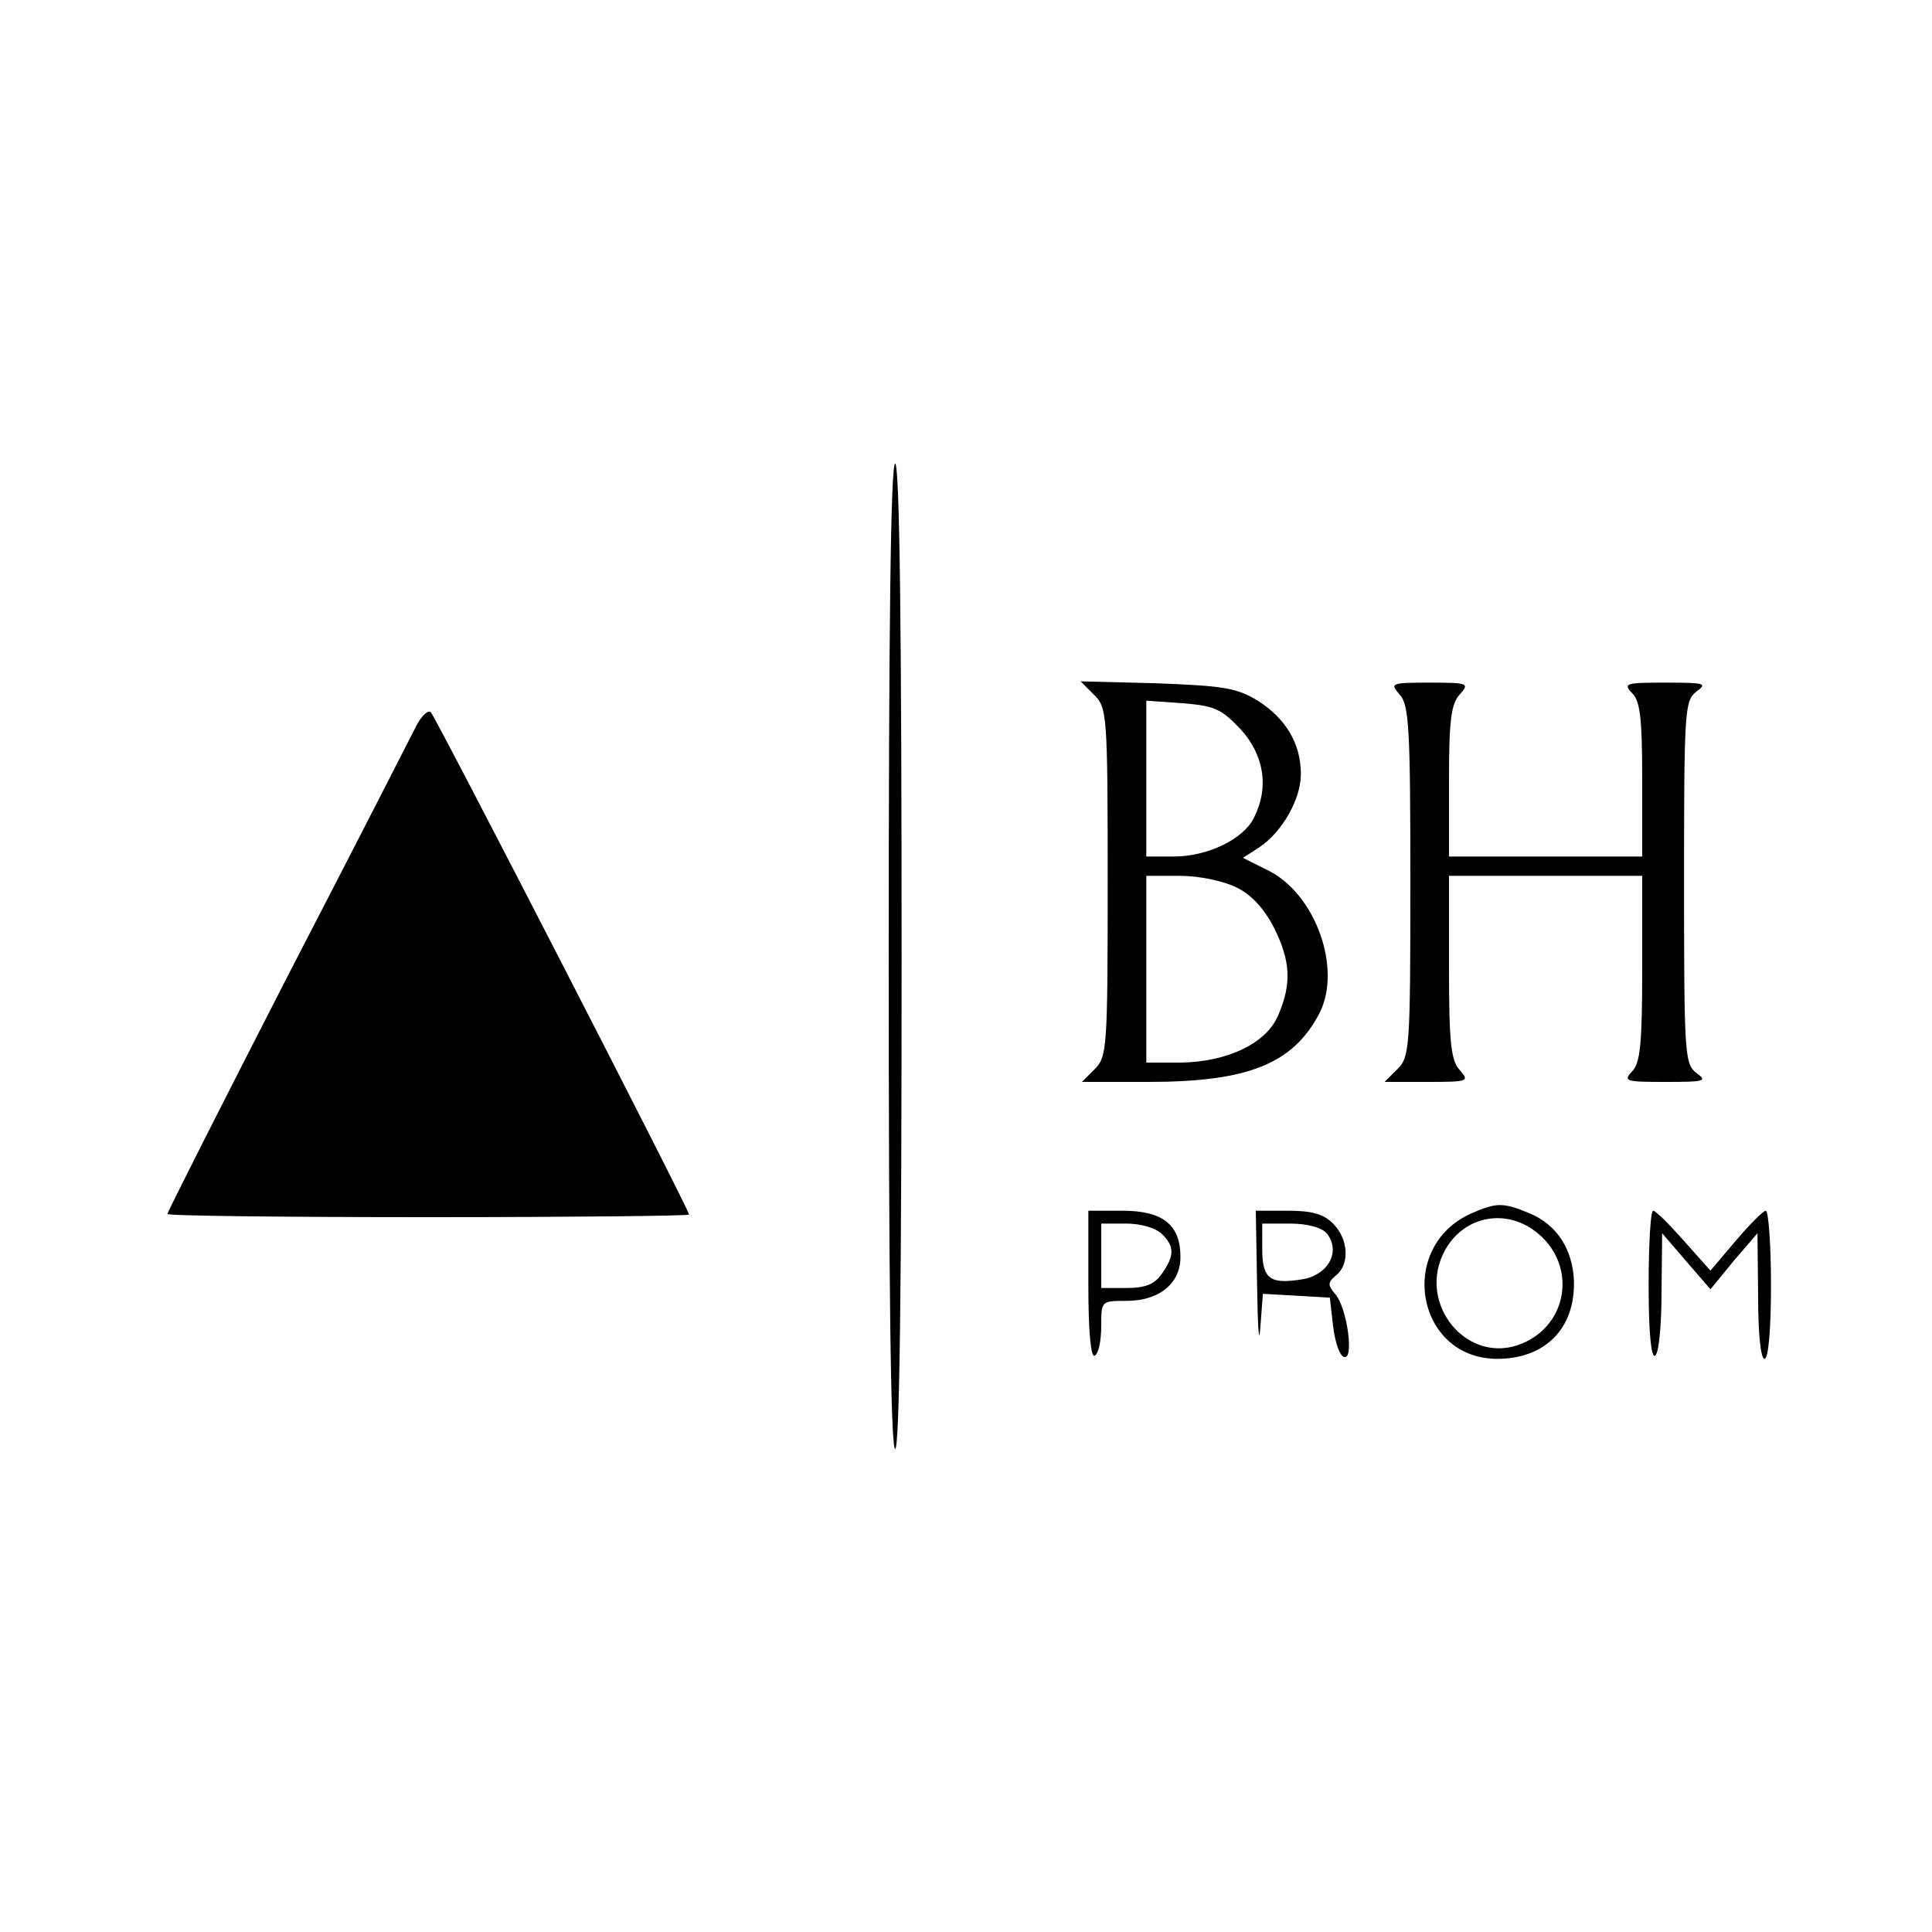 <?xml version="1.0" encoding="UTF-8" standalone="no"?> <svg xmlns="http://www.w3.org/2000/svg" version="1.0" width="300pt" height="300pt" viewBox="0 0 300 300" preserveAspectRatio="xMidYMid meet"><g transform="translate(0,300) scale(0.1,-0.1)" fill="#000000" stroke="none"><path d="M1380 1515 c0 -503 3 -765 10 -765 7 0 10 262 10 765 0 503 -3 765 -10 765 -7 0 -10 -262 -10 -765z"></path><path d="M1699 1921 c20 -20 21 -30 21 -291 0 -257 -1 -271 -20 -290 l-20 -20 103 0 c155 0 225 28 266 107 35 69 -6 184 -79 221 l-40 20 25 16 c36 24 65 75 65 114 0 47 -23 86 -67 114 -33 20 -53 23 -157 27 l-118 3 21 -21z m228 -54 c36 -40 44 -90 20 -137 -16 -33 -72 -60 -124 -60 l-43 0 0 121 0 121 57 -4 c49 -4 60 -9 90 -41z m-7 -245 c23 -11 43 -33 58 -62 26 -52 28 -87 7 -136 -18 -44 -79 -73 -152 -74 l-53 0 0 145 0 145 53 0 c29 0 67 -8 87 -18z"></path><path d="M2173 1922 c15 -16 17 -51 17 -290 0 -259 -1 -273 -20 -292 l-20 -20 67 0 c63 0 65 1 50 18 -14 15 -17 42 -17 160 l0 142 150 0 150 0 0 -144 c0 -118 -3 -147 -16 -160 -14 -15 -9 -16 52 -16 61 0 66 1 48 14 -18 14 -19 29 -19 296 0 267 1 282 19 296 18 13 13 14 -48 14 -61 0 -66 -1 -52 -16 13 -12 16 -40 16 -135 l0 -119 -150 0 -150 0 0 117 c0 94 3 120 17 135 15 17 13 18 -47 18 -60 0 -62 -1 -47 -18z"></path><path d="M647 1874 c-8 -16 -98 -192 -201 -391 -102 -199 -186 -365 -186 -368 0 -3 182 -5 405 -5 223 0 405 2 405 4 0 8 -392 770 -401 780 -4 4 -14 -5 -22 -20z"></path><path d="M2285 1116 c-117 -52 -86 -226 40 -226 74 0 121 47 119 121 -2 49 -26 87 -69 105 -41 17 -51 17 -90 0z m104 -32 c59 -50 46 -140 -25 -170 -85 -36 -166 62 -120 145 30 54 97 66 145 25z"></path><path d="M1690 1004 c0 -74 4 -113 10 -109 6 3 10 24 10 46 0 39 0 39 39 39 51 0 84 27 84 68 0 50 -27 72 -90 72 l-53 0 0 -116z m114 80 c20 -19 20 -34 0 -62 -11 -16 -25 -22 -55 -22 l-39 0 0 50 0 50 39 0 c23 0 46 -7 55 -16z"></path><path d="M1952 1003 c1 -65 3 -94 5 -65 l4 53 52 -3 52 -3 5 -44 c3 -25 10 -46 17 -48 16 -6 5 77 -14 98 -12 14 -11 18 2 29 21 17 19 56 -5 80 -15 15 -33 20 -70 20 l-50 0 2 -117z m108 82 c22 -27 4 -63 -35 -71 -52 -9 -65 -1 -65 46 l0 40 44 0 c26 0 48 -6 56 -15z"></path><path d="M2560 1004 c0 -74 4 -113 10 -109 6 3 10 48 10 98 l1 92 37 -43 38 -44 36 44 37 43 1 -97 c0 -59 4 -98 10 -98 6 0 10 45 10 115 0 63 -4 115 -8 115 -4 0 -25 -21 -47 -47 l-39 -46 -41 46 c-23 26 -44 47 -48 47 -4 0 -7 -52 -7 -116z"></path></g></svg> 
